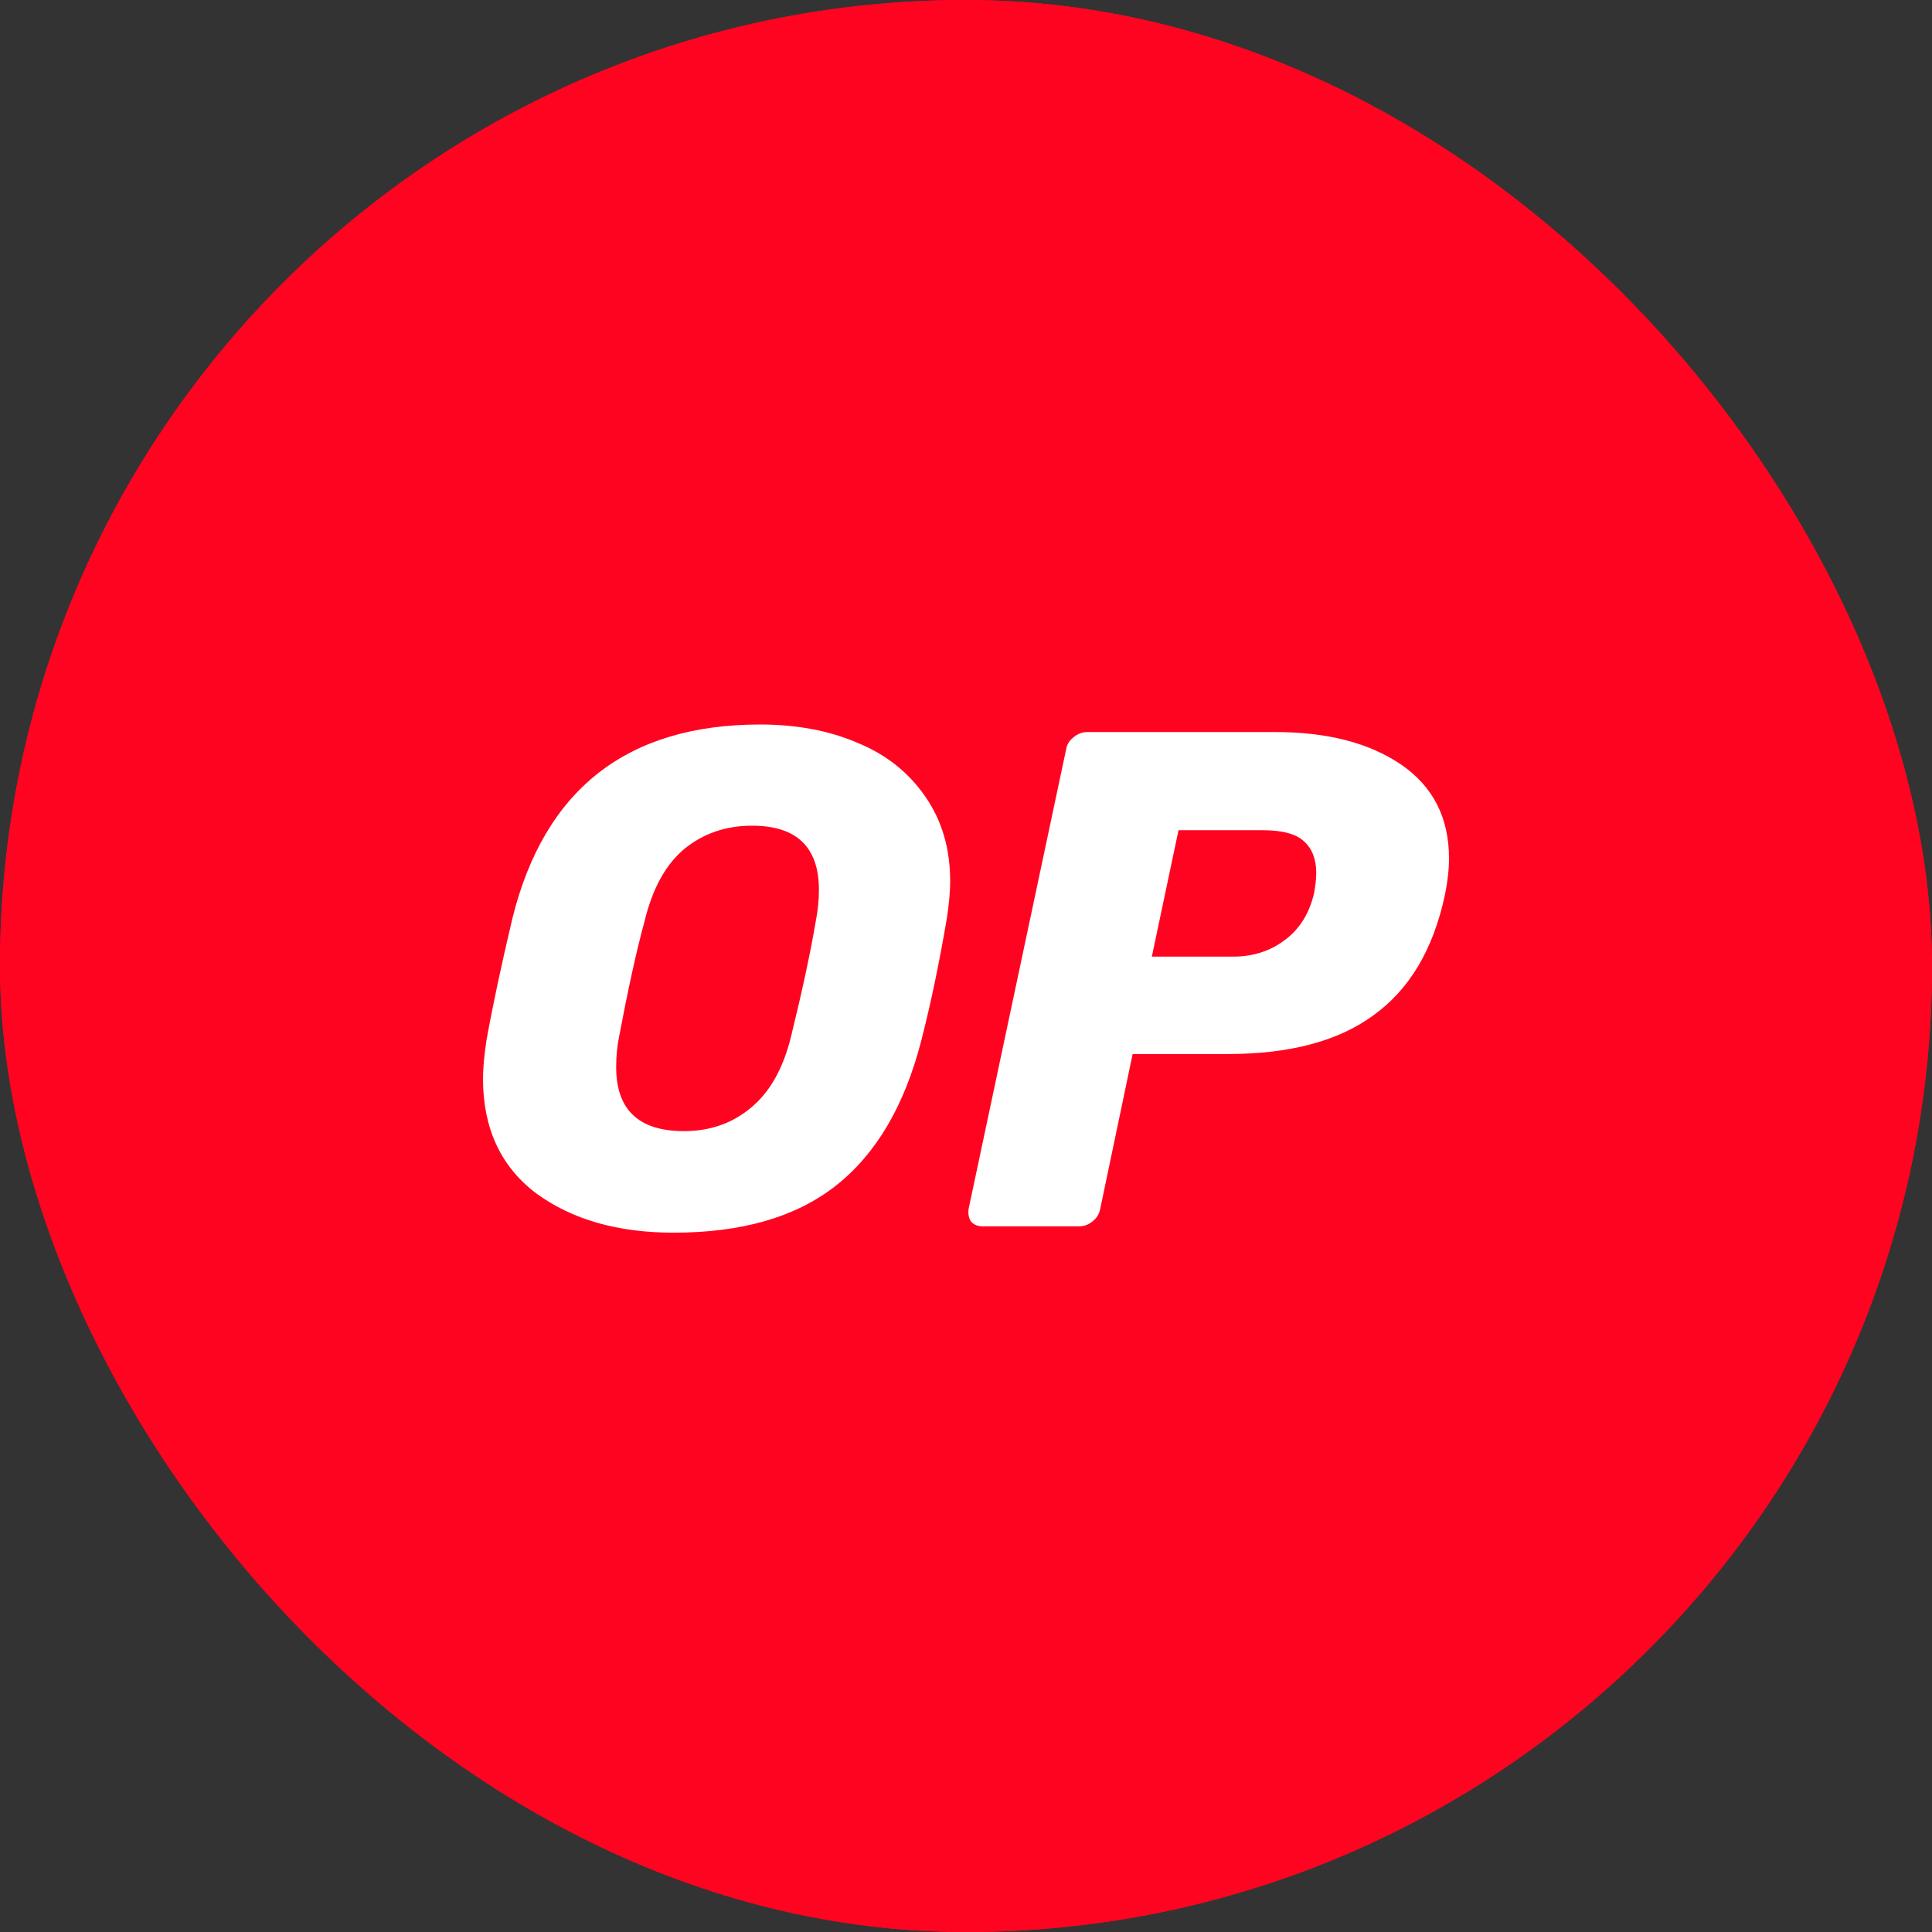 <svg width="32" height="32" viewBox="0 0 32 32" fill="none" xmlns="http://www.w3.org/2000/svg">
<rect x="0" y="0" width="32" height="32" fill="#333333" stroke="none"/>
<g clip-path="url(#clip0_11_3542)">
<rect width="32" height="32" rx="16" fill="#FF0420"/>
<path d="M16 32C24.837 32 32 24.837 32 16C32 7.163 24.837 0 16 0C7.163 0 0 7.163 0 16C0 24.837 7.163 32 16 32Z" fill="#FF0420"/>
<path d="M11.159 20.417C10.23 20.417 9.47 20.199 8.878 19.763C8.293 19.321 8 18.685 8 17.869C8 17.695 8.019 17.489 8.056 17.24C8.156 16.679 8.299 16.006 8.486 15.215C9.016 13.072 10.386 12 12.592 12C13.19 12 13.732 12.1 14.206 12.305C14.679 12.498 15.053 12.797 15.327 13.196C15.601 13.589 15.738 14.056 15.738 14.598C15.738 14.76 15.72 14.966 15.682 15.215C15.564 15.906 15.427 16.586 15.258 17.24C14.984 18.305 14.517 19.109 13.844 19.639C13.178 20.162 12.28 20.417 11.159 20.417ZM11.327 18.735C11.763 18.735 12.131 18.604 12.436 18.349C12.748 18.093 12.972 17.701 13.103 17.165C13.283 16.43 13.421 15.794 13.514 15.246C13.545 15.084 13.564 14.916 13.564 14.741C13.564 14.031 13.196 13.676 12.455 13.676C12.019 13.676 11.645 13.807 11.333 14.062C11.028 14.318 10.81 14.71 10.679 15.246C10.536 15.769 10.399 16.405 10.255 17.165C10.224 17.321 10.206 17.483 10.206 17.657C10.199 18.38 10.579 18.735 11.327 18.735Z" fill="white"/>
<path d="M16.28 20.312C16.193 20.312 16.131 20.287 16.081 20.231C16.044 20.169 16.031 20.1 16.044 20.019L17.657 12.418C17.67 12.331 17.713 12.262 17.788 12.206C17.857 12.15 17.932 12.125 18.013 12.125H21.122C21.988 12.125 22.679 12.306 23.203 12.661C23.732 13.022 24 13.539 24 14.218C24 14.412 23.975 14.617 23.931 14.829C23.738 15.726 23.346 16.387 22.748 16.817C22.162 17.246 21.358 17.458 20.337 17.458H18.76L18.224 20.019C18.206 20.106 18.168 20.175 18.094 20.231C18.025 20.287 17.95 20.312 17.869 20.312H16.28ZM20.418 15.845C20.748 15.845 21.028 15.757 21.271 15.577C21.52 15.396 21.682 15.14 21.763 14.804C21.788 14.673 21.801 14.555 21.801 14.455C21.801 14.231 21.732 14.056 21.601 13.938C21.471 13.813 21.24 13.751 20.922 13.751H19.52L19.078 15.845H20.418Z" fill="white"/>
</g>
<defs>
<clipPath id="clip0_11_3542">
<rect width="32" height="32" rx="16" fill="white"/>
</clipPath>
</defs>
</svg>
